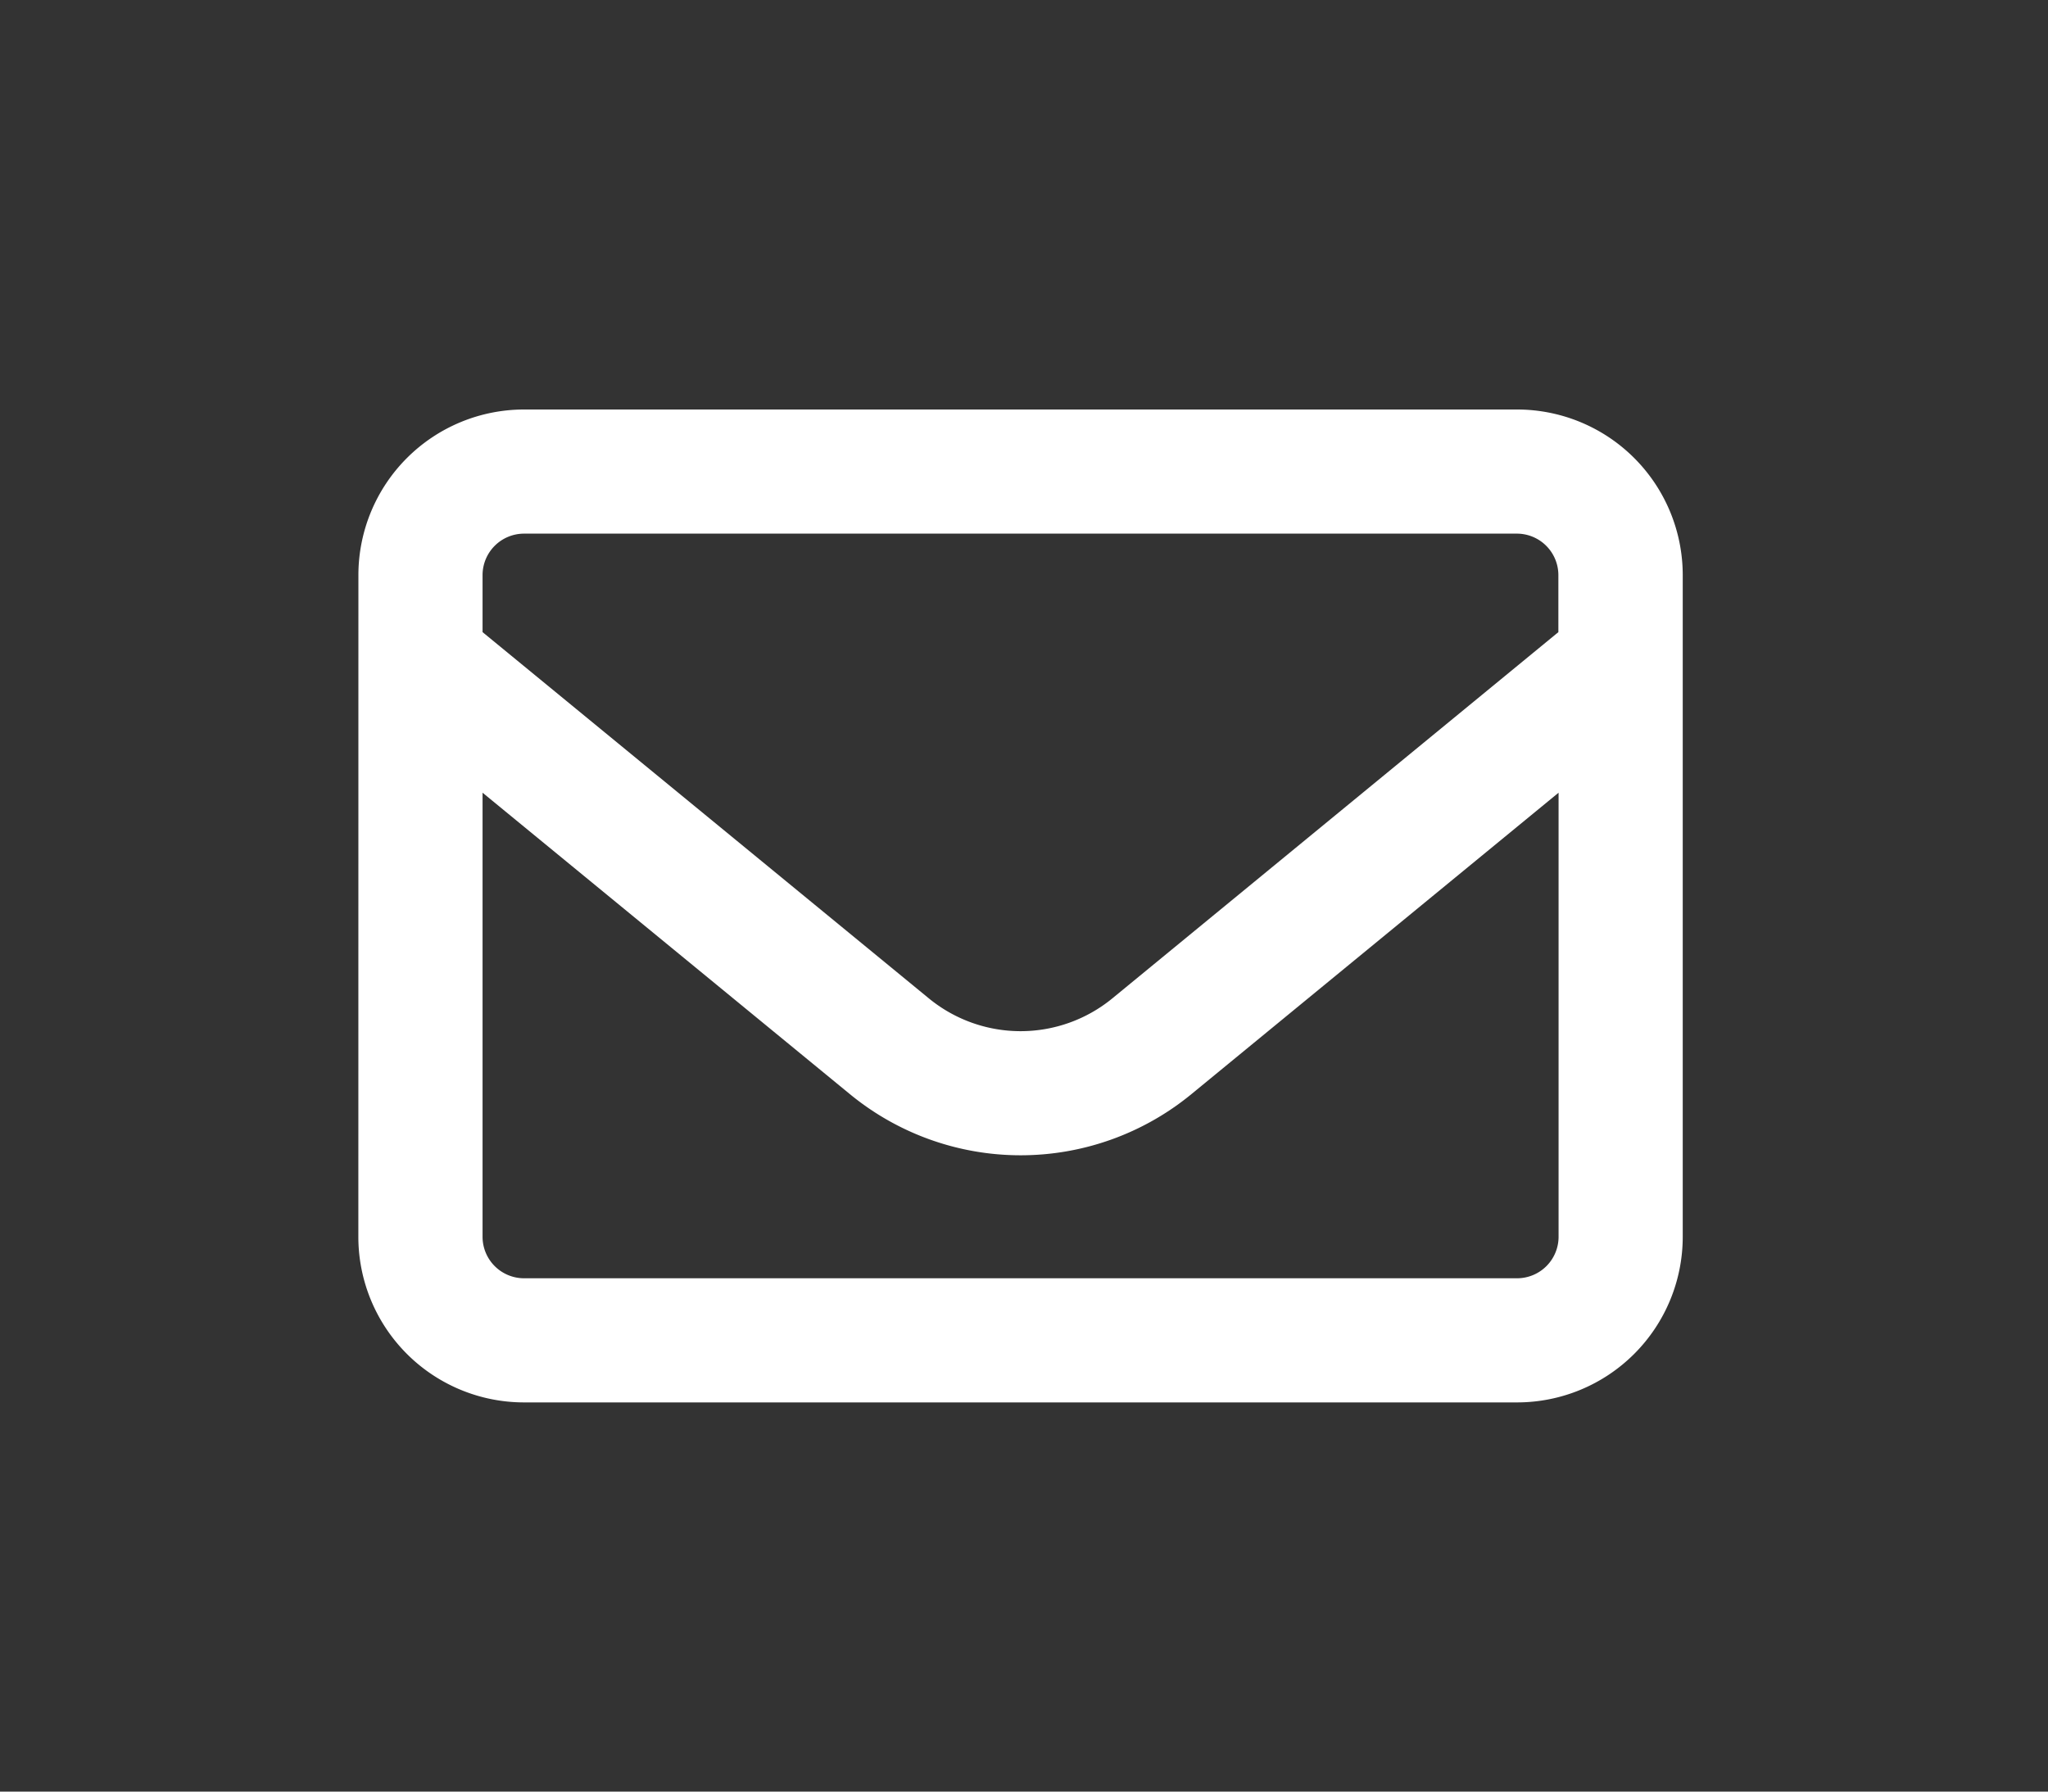 <svg xmlns="http://www.w3.org/2000/svg" xmlns:xlink="http://www.w3.org/1999/xlink" width="40" height="35" viewBox="0 0 40 35">
  <rect x="0" y="0" width="40" height="35" fill="#333333" stroke="none"/>
  <defs>
    <clipPath id="clip-path">
      <rect id="矩形_2219" data-name="矩形 2219" width="40" height="35" transform="translate(1811 208)" fill="#fff" stroke="#707070" stroke-width="1"/>
    </clipPath>
  </defs>
  <g id="Email-white" transform="translate(-1811 -208)" clip-path="url(#clip-path)">
    <path id="路径_1851" data-name="路径 1851" d="M-35.866,939.821a.811.811,0,0,0-.808.808v1.116l8.713,7.152a2.826,2.826,0,0,0,3.591,0l8.708-7.152v-1.116a.811.811,0,0,0-.808-.808Zm-.808,5.061v8.678a.811.811,0,0,0,.808.808h19.4a.811.811,0,0,0,.808-.808v-8.678l-7.173,5.89a5.253,5.253,0,0,1-6.667,0Zm-2.425-4.253a3.236,3.236,0,0,1,3.233-3.233h19.4a3.236,3.236,0,0,1,3.233,3.233V953.56a3.236,3.236,0,0,1-3.233,3.233h-19.4A3.236,3.236,0,0,1-39.1,953.56Z" transform="translate(1857.099 -721.396)" fill="#fff"/>
  </g>
</svg>
